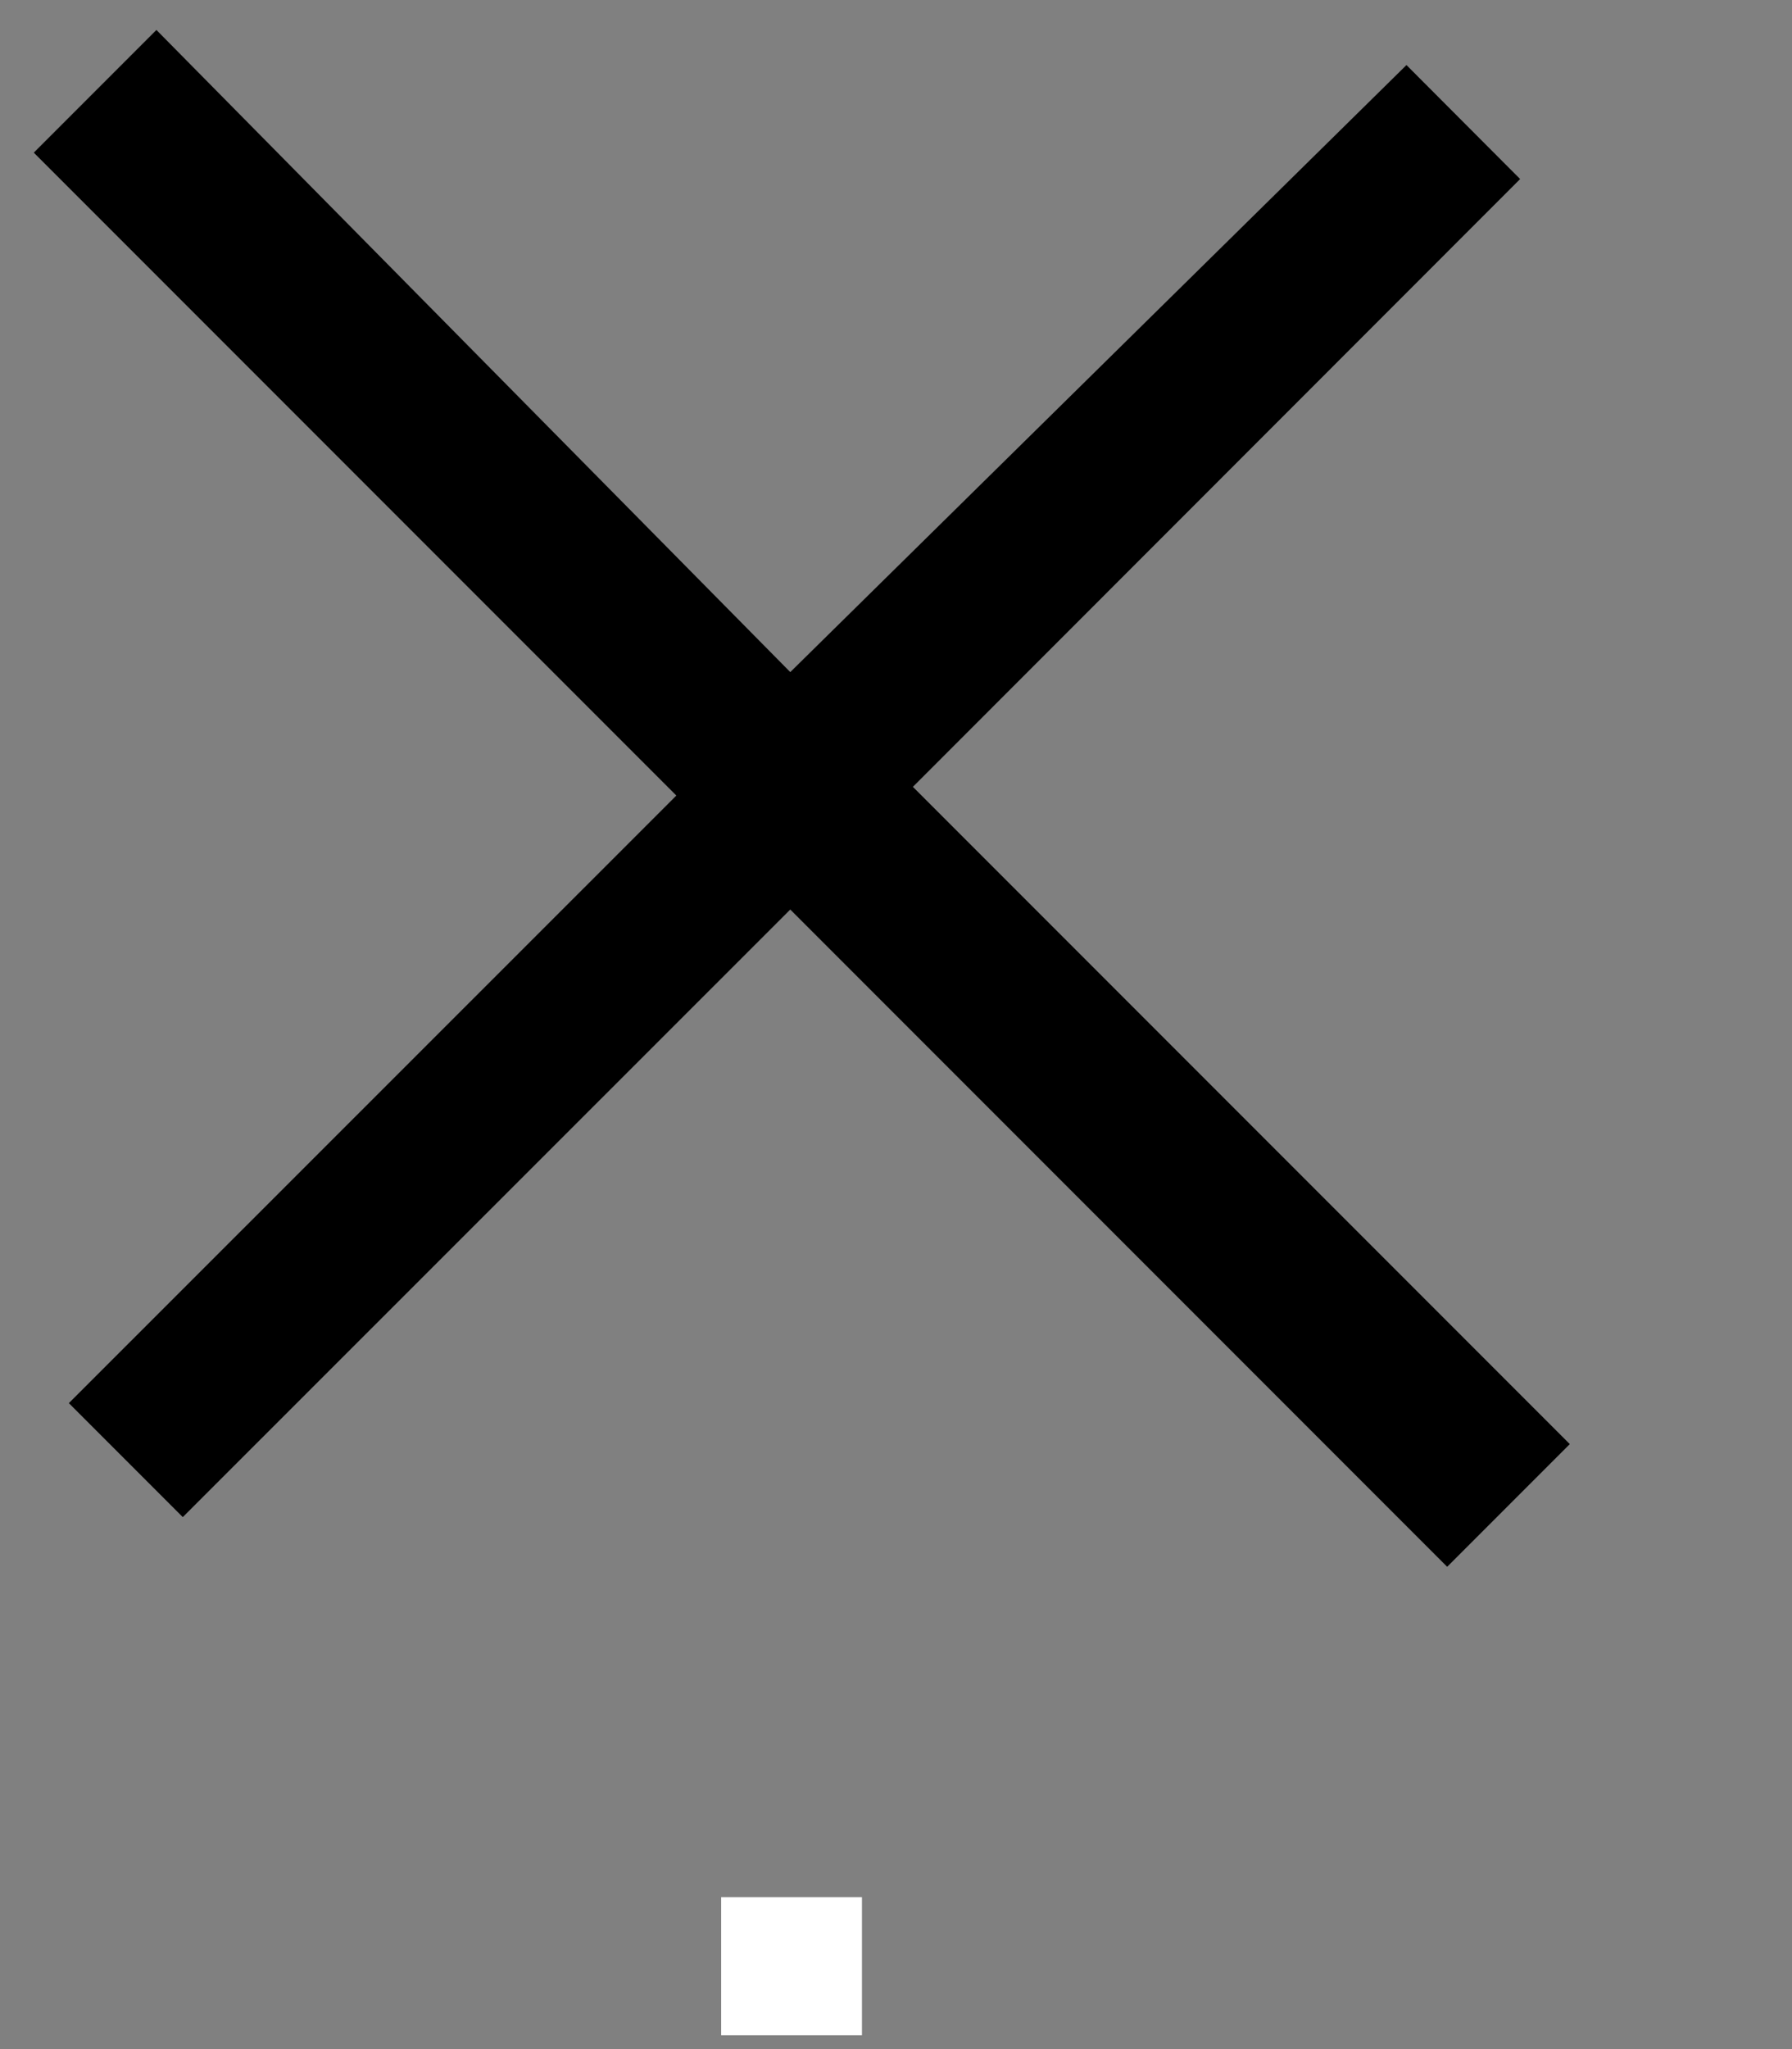 <?xml version="1.0" encoding="UTF-8"?> <svg xmlns="http://www.w3.org/2000/svg" width="7" height="8" viewBox="0 0 7 8" fill="none"><rect x="0" y="0" width="7" height="8" fill="#808080" stroke="none"/><path d="M5.653 6.117L3.087 3.551L0.714 5.923L0.269 5.478L2.642 3.106L0.132 0.596L0.611 0.117L3.087 2.624L5.494 0.254L5.938 0.699L3.566 3.072L6.132 5.638L5.653 6.117Z" fill="black"></path><path d="M2.817 7.407H3.367V7.946H2.817V7.407Z" fill="white"></path></svg> 